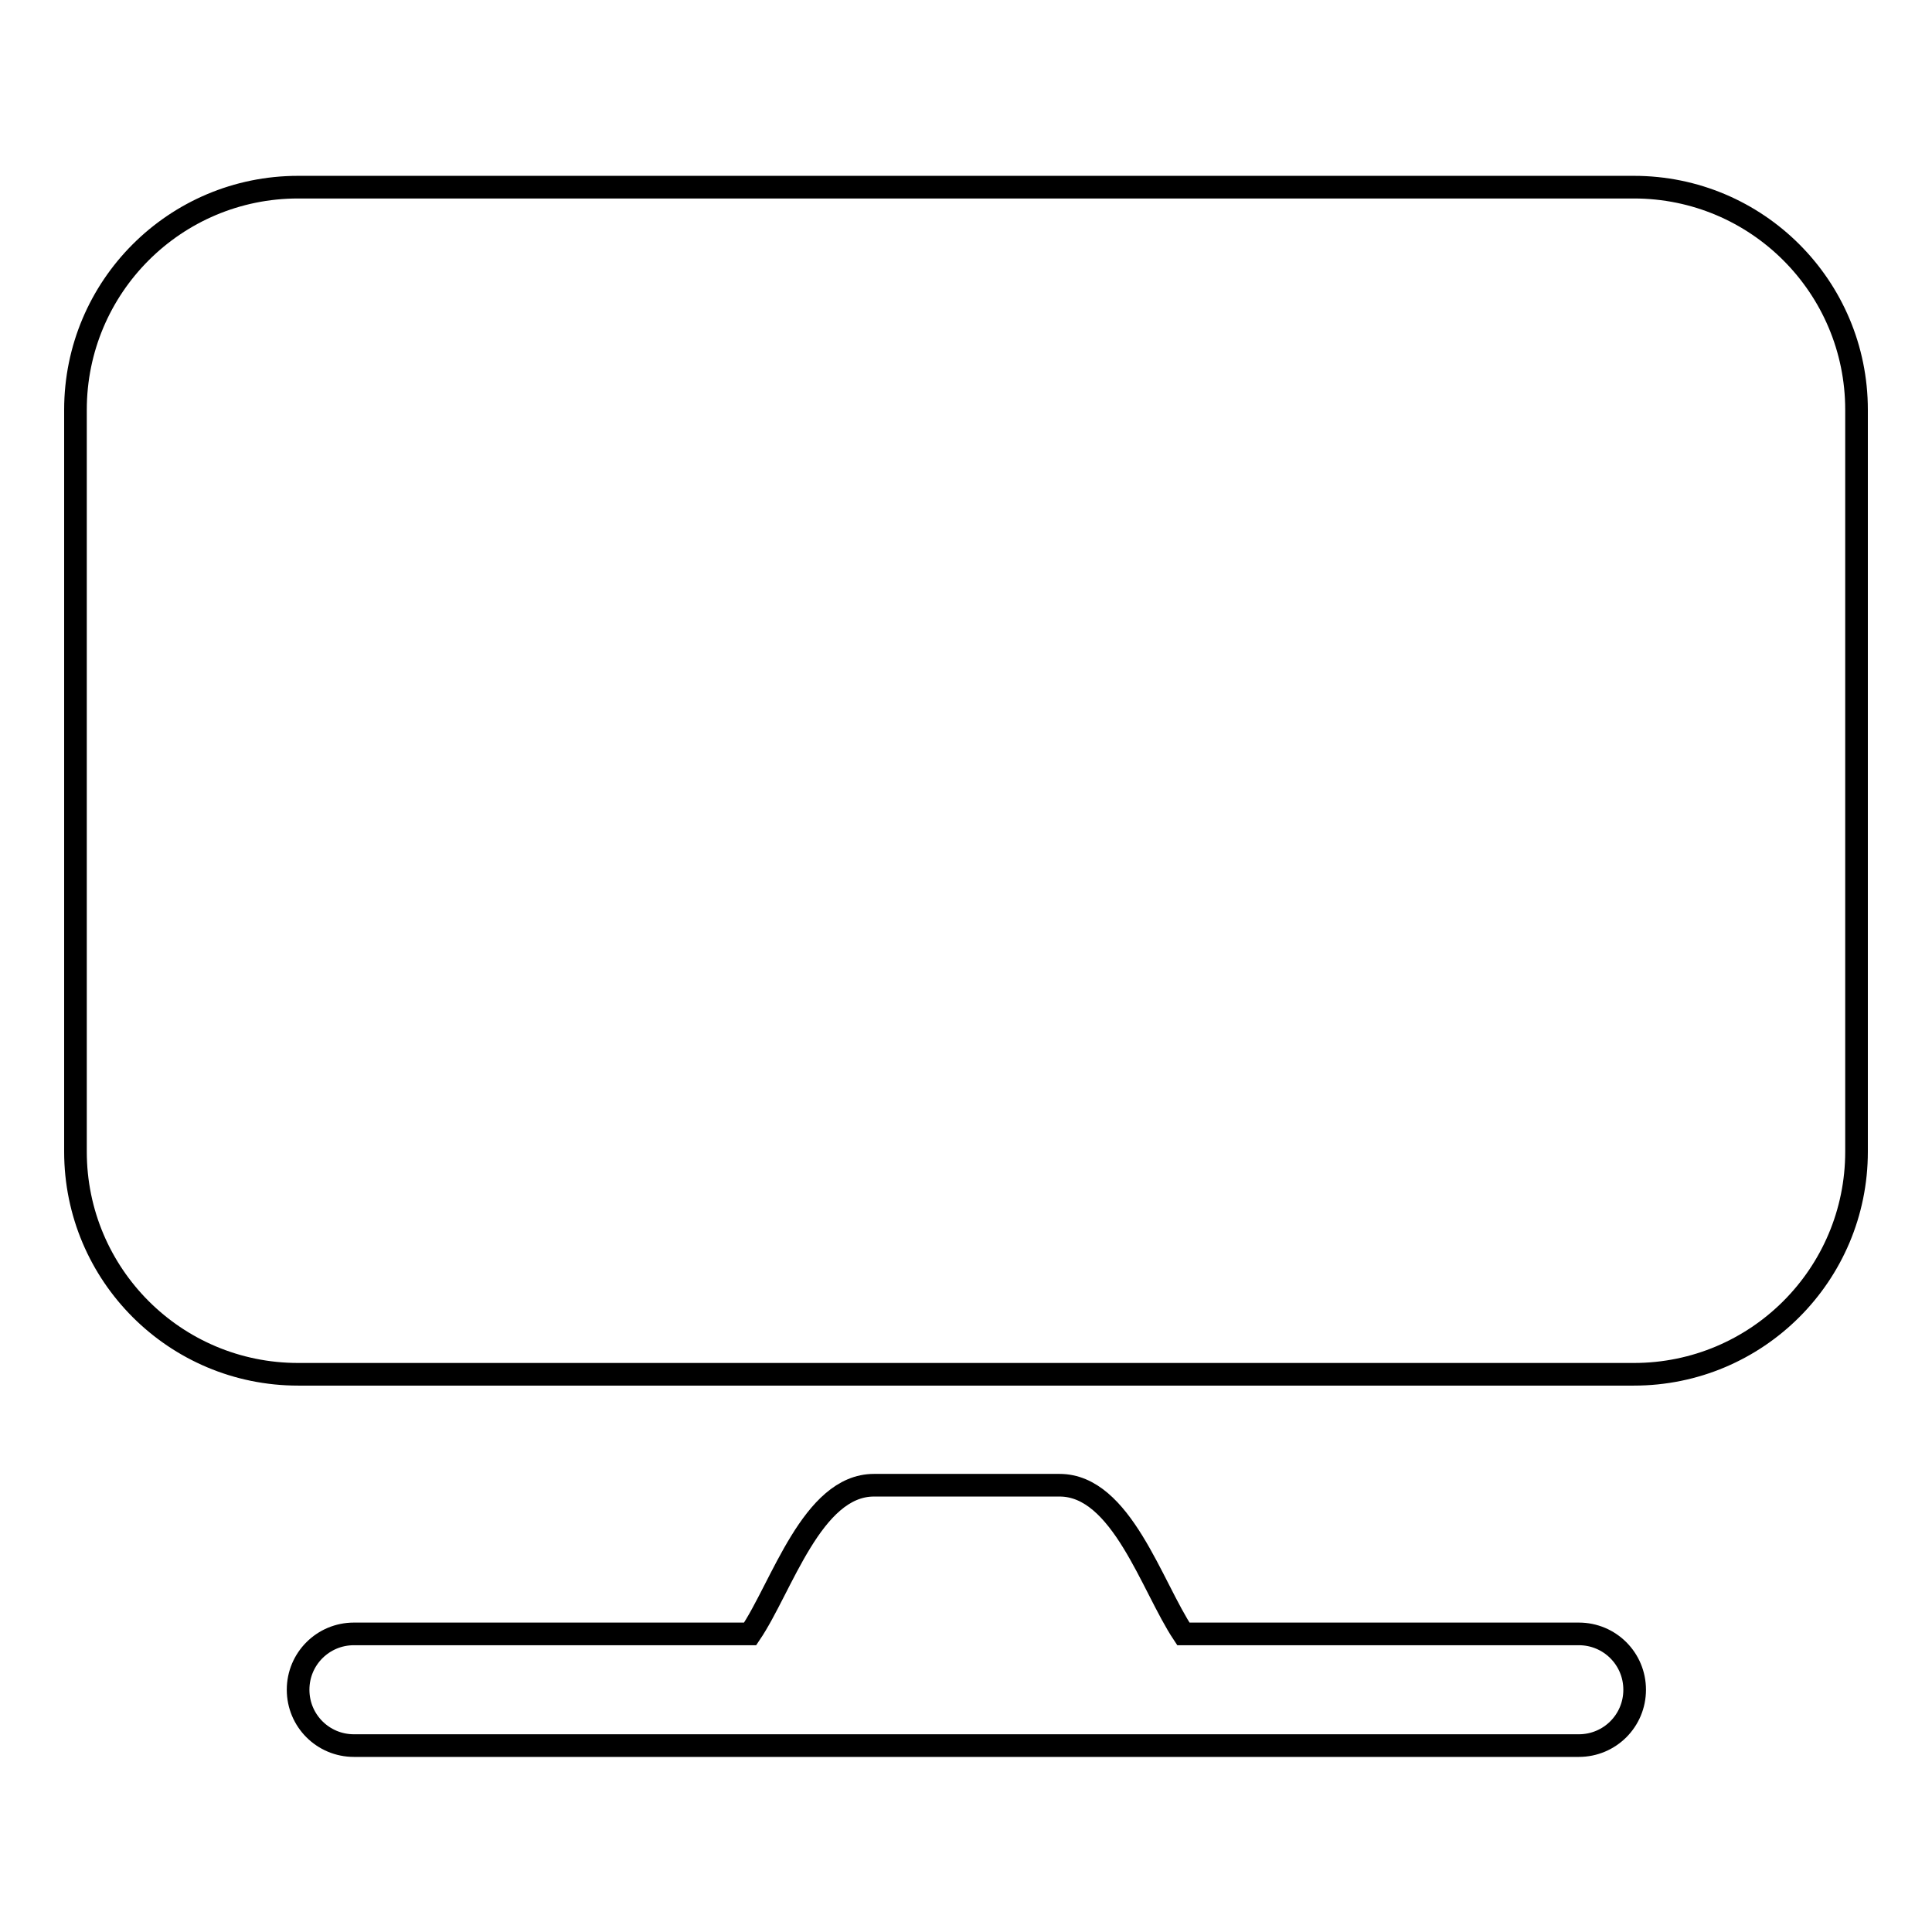 <?xml version="1.0" encoding="utf-8"?>
<!-- Svg Vector Icons : http://www.onlinewebfonts.com/icon -->
<!DOCTYPE svg PUBLIC "-//W3C//DTD SVG 1.1//EN" "http://www.w3.org/Graphics/SVG/1.1/DTD/svg11.dtd">
<svg version="1.1" xmlns="http://www.w3.org/2000/svg" xmlns:xlink="http://www.w3.org/1999/xlink" x="0px" y="0px" viewBox="0 0 256 256" enable-background="new 0 0 256 256" xml:space="preserve">
<g><g><path stroke-width="3" fill-opacity="0" stroke="#000000"  d="M216.5,182.1h-177c-16.3,0-29.5-13.2-29.5-29.5V54.3C10,38,23.2,24.8,39.5,24.8h177c16.3,0,29.5,13.2,29.5,29.5v98.3C246,168.9,232.8,182.1,216.5,182.1L216.5,182.1L216.5,182.1z M46.9,216.5h52.5c4.2-6.2,8.2-19.7,16.4-19.7h24.6c8.2,0,12.2,13.4,16.4,19.7h52.4c4.1,0,7.4,3.3,7.4,7.4l0,0c0,4.1-3.3,7.4-7.4,7.4H46.9c-4.1,0-7.4-3.3-7.4-7.4l0,0C39.5,219.8,42.8,216.5,46.9,216.5L46.9,216.5z"/></g></g>
</svg>